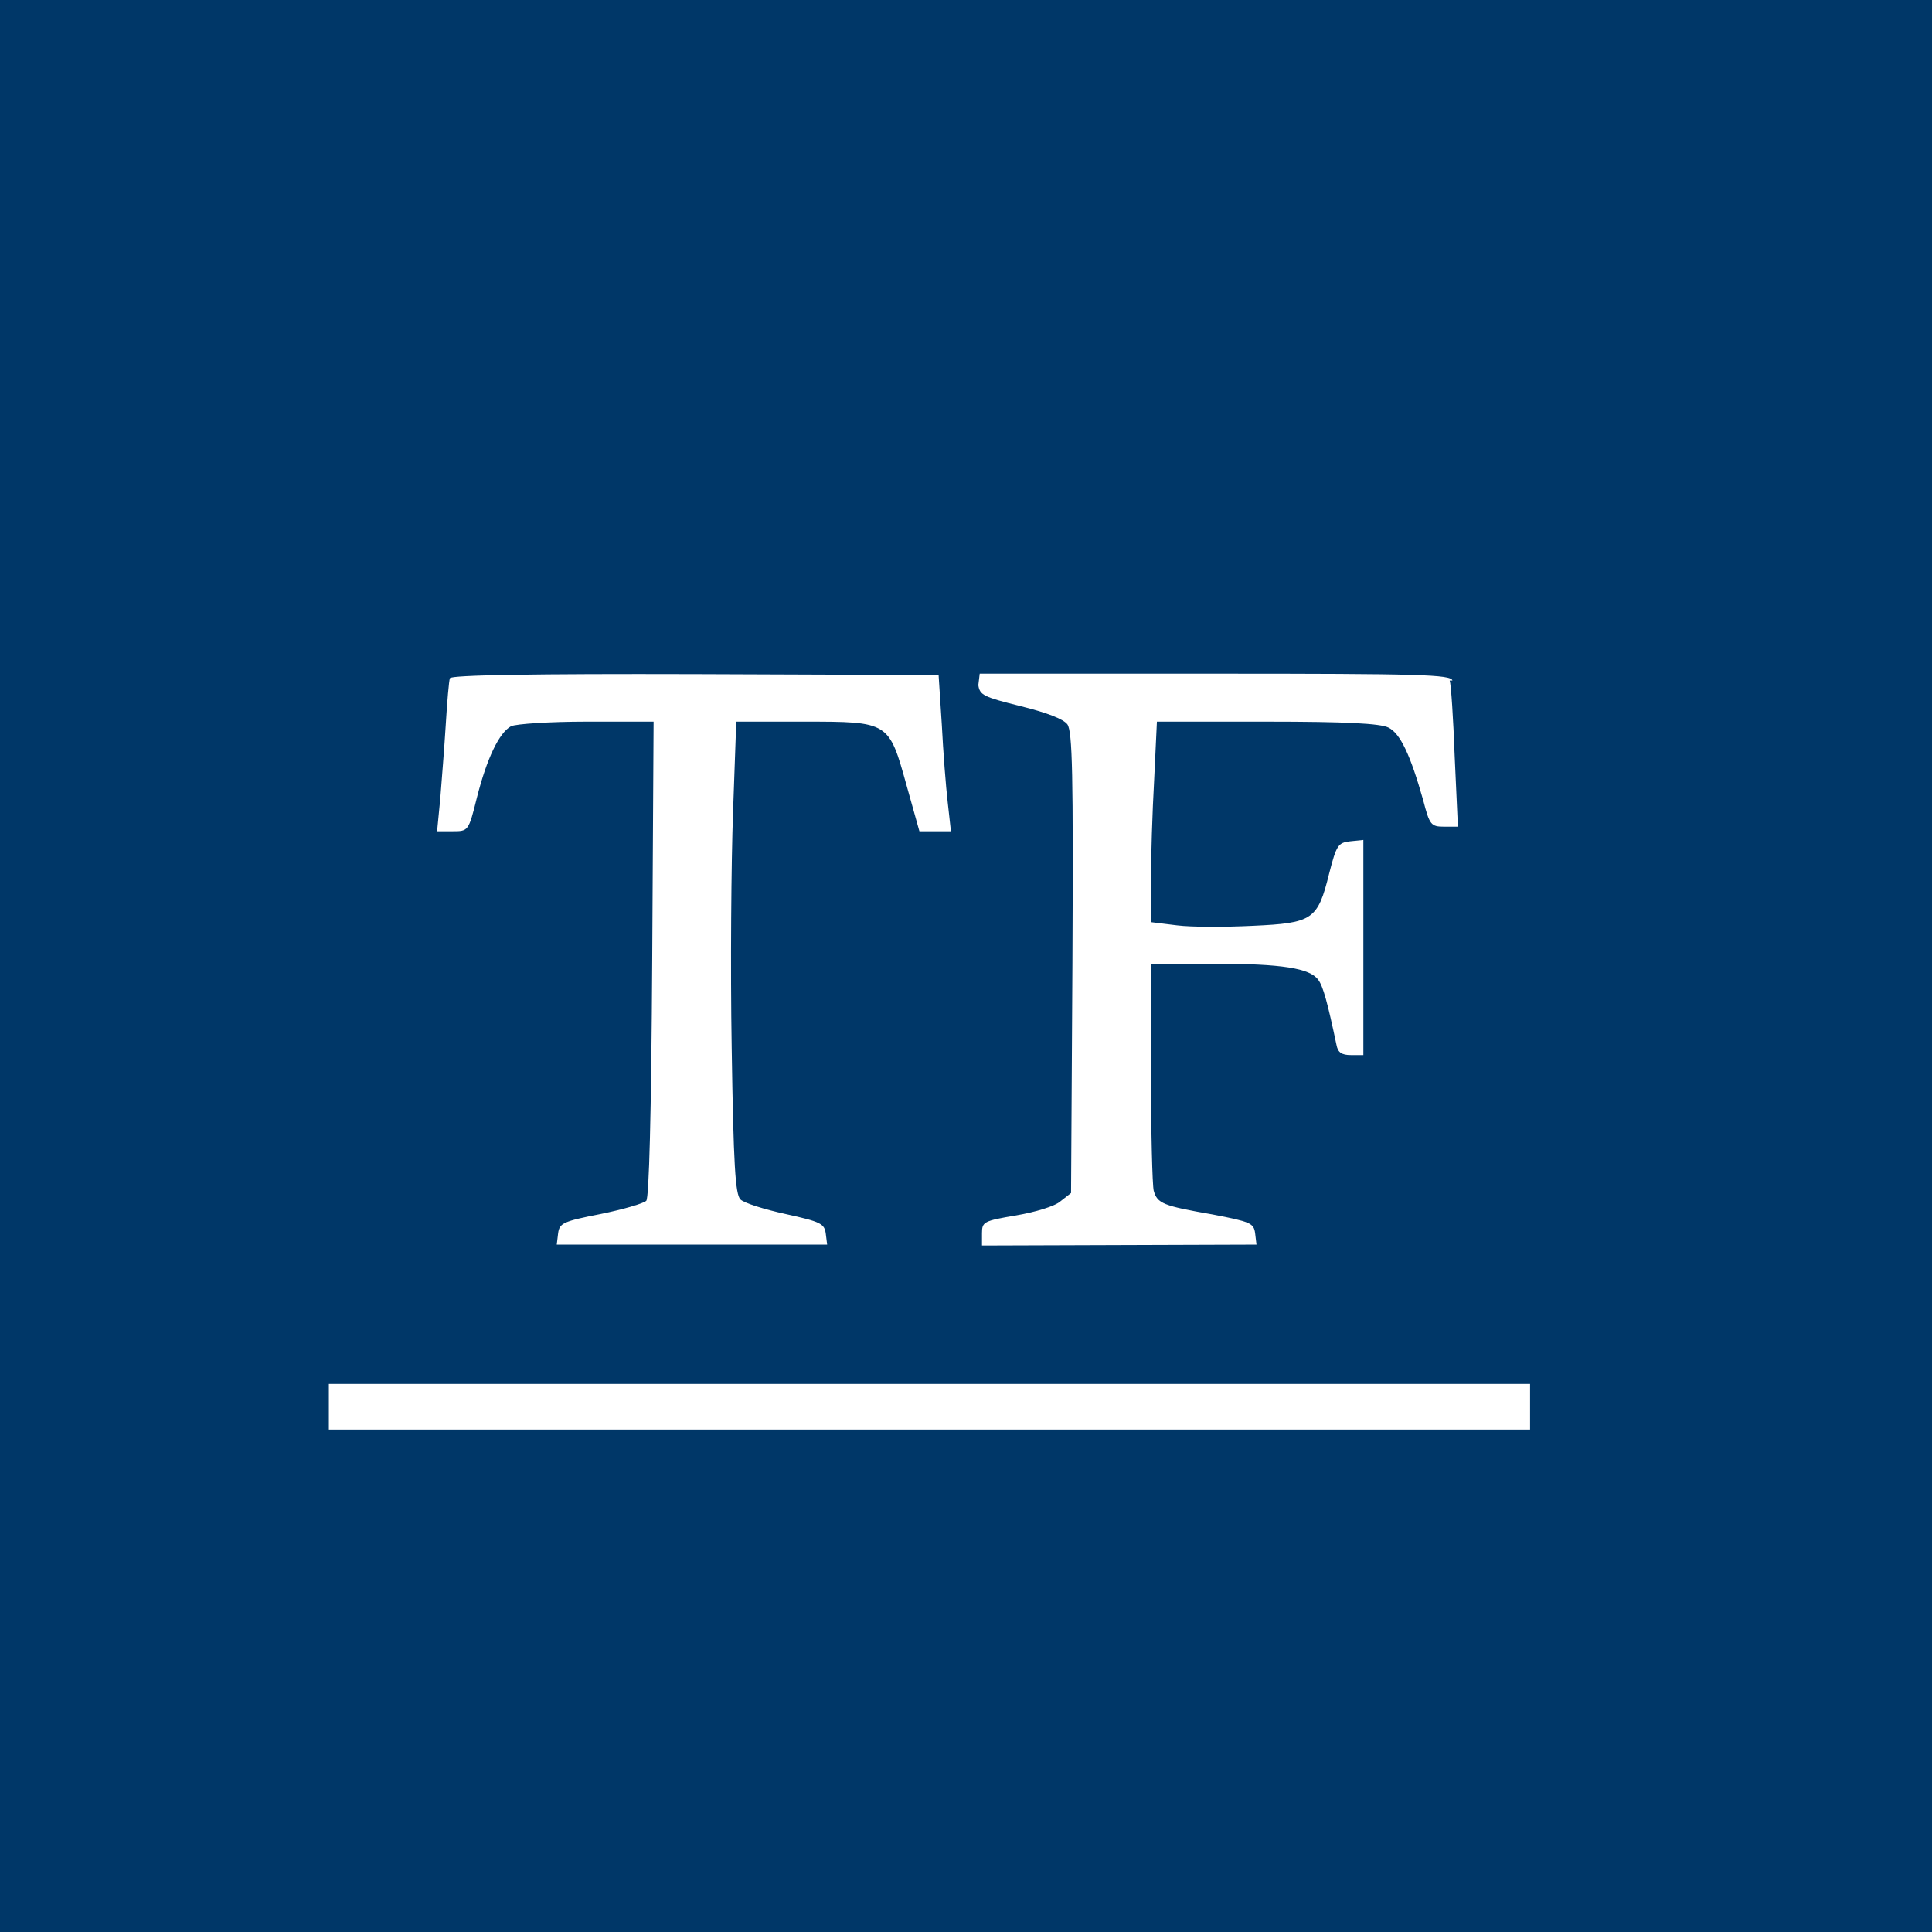 <svg version="1.0" xmlns="http://www.w3.org/2000/svg" width="100%" height="100%" viewBox="0 0 423 423">
 <rect width="100%" height="100%" fill="#fff" />
  <g transform="translate(0,423) scale(0.1,-0.1)" fill="rgb(0,55,104)" stroke="none">
    <path d="M0 2115 l0 -2115 2115 0 2115 0 0 2115 0 2115 -2115 0 -2115 0 0 -2115z m2062 529 c3 -60 9 -137 13 -171 l7 -63 -34 0 -35 0 -28 100 c-39 140 -38 140 -225 140 l-148 0 -7 -197 c-4 -109 -6 -341 -3 -516 4 -260 8 -321 19 -333 8 -8 53 -22 99 -32 77 -17 85 -21 88 -43 l3 -24 -296 0 -296 0 3 25 c3 22 11 26 93 42 49 10 94 23 100 29 6 6 11 185 13 529 l3 520 -146 0 c-82 0 -155 -5 -166 -10 -26 -14 -53 -70 -75 -157 -18 -73 -19 -73 -53 -73 l-34 0 7 72 c3 39 9 112 12 162 3 50 7 96 9 101 1 7 188 10 536 9 l534 -2 7 -108z m1112 96 c3 -8 8 -84 11 -167 l7 -153 -30 0 c-29 0 -32 4 -46 58 -28 99 -50 146 -76 159 -18 9 -93 13 -266 13 l-241 0 -6 -127 c-4 -71 -7 -169 -7 -220 l0 -92 57 -7 c31 -4 105 -4 166 -1 131 6 142 13 167 114 16 63 20 68 46 71 l29 3 0 -236 0 -235 -27 0 c-21 0 -29 6 -32 23 -19 90 -29 128 -40 142 -18 25 -79 35 -228 35 l-138 0 0 -237 c0 -131 3 -248 6 -260 8 -28 20 -33 129 -52 83 -16 90 -19 93 -41 l3 -25 -301 -1 -300 -1 0 27 c0 25 4 27 75 39 41 7 85 20 97 31 l23 18 3 504 c2 415 0 506 -11 522 -9 12 -46 26 -103 40 -80 20 -89 24 -92 46 l3 25 516 0 c449 0 516 -2 519 -15z m176 -1590 l0 -50 -1315 0 -1315 0 0 50 0 50 1315 0 1315 0 0 -50z"/>
  </g>
</svg>

